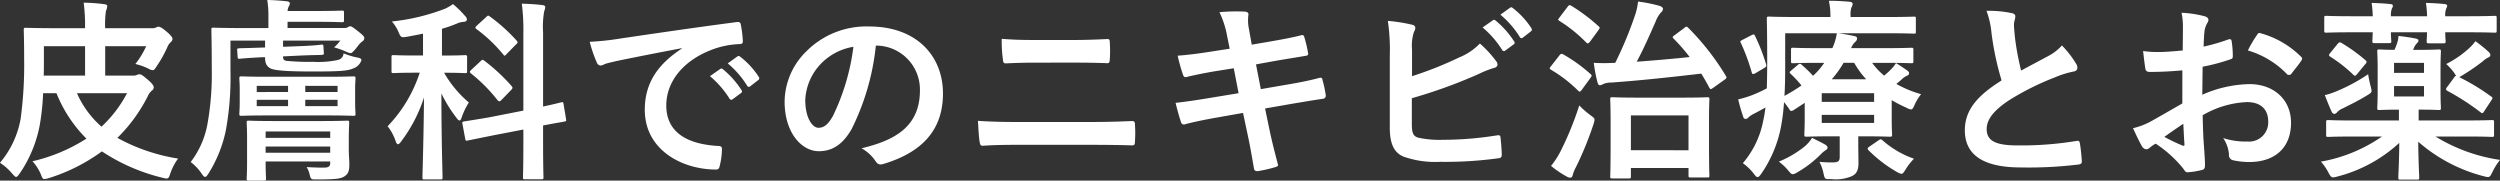 <svg xmlns="http://www.w3.org/2000/svg" width="336.18" height="24.284" viewBox="0 0 336.18 24.284">
  <rect x="0" y="0" width="336.18" height="24.284" fill="#333333" stroke="none"/>
  <path id="Path_416" data-name="Path 416" d="M-153.972-11.908V-15.86h5.512a11.092,11.092,0,0,1-1.456,2.392,8.464,8.464,0,0,1,1.716.6,1.558,1.558,0,0,0,.624.234c.182,0,.286-.156.52-.52a16.393,16.393,0,0,0,1.43-2.548,1.9,1.9,0,0,1,.494-.728.537.537,0,0,0,.208-.416c0-.182-.182-.468-.806-.988-.546-.468-.884-.65-1.066-.65a.62.62,0,0,0-.312.1,1.337,1.337,0,0,1-.65.1h-6.214a12.2,12.2,0,0,1,.1-2.288,2.878,2.878,0,0,0,.182-.676c0-.13-.13-.234-.39-.26a23.279,23.279,0,0,0-2.782-.208,23.8,23.8,0,0,1,.182,3.432h-4.082c-2.47,0-3.692-.052-3.874-.052-.26,0-.286.026-.286.312,0,.156.052,1.326.052,3.8a54.286,54.286,0,0,1-.468,8.112,12.564,12.564,0,0,1-2.782,5.928A7.264,7.264,0,0,1-166.452,1.3c.26.286.39.416.494.416.156,0,.26-.156.494-.468a17.041,17.041,0,0,0,2.756-6.864,33.214,33.214,0,0,0,.39-3.926h1.794a18.142,18.142,0,0,0,4.03,6.11A23.087,23.087,0,0,1-163.748-.39a6.059,6.059,0,0,1,1.118,1.742c.182.494.26.65.494.65a2.782,2.782,0,0,0,.6-.13,24.416,24.416,0,0,0,7.124-3.588A25.583,25.583,0,0,0-146.3,1.82c.806.208.832.182,1.092-.572a7.274,7.274,0,0,1,1.04-2,24.88,24.88,0,0,1-8.164-2.782,21.341,21.341,0,0,0,4.082-5.59,2,2,0,0,1,.572-.78.511.511,0,0,0,.234-.442c0-.182-.182-.494-.832-1.04-.676-.572-.858-.7-1.092-.7a.692.692,0,0,0-.312.078,1.213,1.213,0,0,1-.572.1Zm-8.242-3.952h5.538v3.952h-5.564c.026-.65.026-1.3.026-1.976Zm11.18,6.318a16.662,16.662,0,0,1-3.432,4.5,12.8,12.8,0,0,1-3.3-4.5Zm20.982-6.24v-.832h7.7a6.3,6.3,0,0,1-.832.91,10.985,10.985,0,0,1,1.482.52,2.454,2.454,0,0,0,.728.26c.13,0,.234-.1.442-.312.182-.182.39-.468.6-.728a2.549,2.549,0,0,1,.546-.546.536.536,0,0,0,.26-.442c0-.208-.156-.364-.832-.91-.7-.546-.884-.676-1.066-.676a.693.693,0,0,0-.338.13.735.735,0,0,1-.416.1h-7.67v-.832h3.848c2.392,0,3.3.052,3.458.052.26,0,.286-.026.286-.286v-.962c0-.286-.026-.312-.286-.312-.156,0-1.066.052-3.458.052h-3.848a1.857,1.857,0,0,1,.13-.546,1.332,1.332,0,0,0,.182-.468c0-.13-.13-.26-.364-.286-.936-.1-1.716-.156-2.678-.182a13.18,13.18,0,0,1,.156,2.288V-18.3h-3.484c-2.5,0-3.718-.052-3.9-.052-.26,0-.286.026-.286.286,0,.156.052,1.82.052,5.2a37.926,37.926,0,0,1-.546,7.28,11.872,11.872,0,0,1-2.288,5.3A6.625,6.625,0,0,1-141,1.274c.208.312.338.442.468.442s.26-.156.442-.442a17.554,17.554,0,0,0,2.34-5.8,39.818,39.818,0,0,0,.624-8.112v-3.978h4.654v.936h-.364c-2.08.078-2.834.078-3.12.1-.26.026-.286.026-.26.312l.052.806c.026.286.052.312.312.286s.962-.1,3.094-.208h.286c0,.988.312,1.3.832,1.56.676.234,2.132.364,5.59.364,3.9,0,4.732-.1,5.512-.442a1.755,1.755,0,0,0,.936-.858c.182-.338.1-.442-.416-.572a9.068,9.068,0,0,1-1.9-.572.949.949,0,0,1-.728.884,12.327,12.327,0,0,1-3.38.26,30.96,30.96,0,0,1-3.562-.13c-.364-.052-.468-.234-.468-.6l2.054-.1c2.158-.1,2.86-.078,3.12-.1.286-.026.338-.052.312-.312l-.052-.806c-.026-.26-.026-.286-.312-.26-.26.026-.884.13-3.068.208Zm8.84,12.532c0-1.456.052-2.158.052-2.314,0-.26-.026-.286-.286-.286-.182,0-1.014.052-3.406.052h-6.4c-2.392,0-3.25-.052-3.406-.052-.26,0-.286.026-.286.286,0,.182.052.728.052,2.158V-.26c0,1.482-.052,2-.052,2.184,0,.26.026.286.286.286h2.028c.26,0,.286-.026.286-.286,0-.156-.052-.78-.052-2.236V-.364h8.684v.182c0,.468-.182.65-.884.65-.754,0-1.534-.026-2.288-.078a3.311,3.311,0,0,1,.416,1.04c.156.624.208.624.858.624,2.73,0,3.328-.1,3.822-.416.494-.338.65-.7.65-1.612,0-.52-.078-1.248-.078-2.132Zm-2.5-1.144v.858h-8.684v-.858Zm-8.684,2.86v-.832h8.684v.832Zm.312-10.218c-2.522,0-3.38-.052-3.562-.052-.26,0-.286.026-.286.312,0,.156.052.52.052,1.534v1.482c0,1.118-.052,1.508-.052,1.69,0,.26.026.286.286.286.182,0,1.04-.052,3.562-.052h7.9c2.522,0,3.406.052,3.588.052.26,0,.286-.026.286-.286,0-.156-.052-.572-.052-1.638V-9.958c0-1.014.052-1.378.052-1.534,0-.286-.026-.312-.286-.312-.182,0-1.066.052-3.588.052Zm9.36,3.952h-4.342v-.858h4.342Zm-10.868,0v-.858h4.212V-7.8Zm10.868-2.73V-9.7h-4.342v-.832Zm-10.868.832v-.832h4.212V-9.7Zm22.36-4.914h-1.092c-2.028,0-2.7-.052-2.86-.052-.26,0-.286.026-.286.286v1.846c0,.26.026.286.286.286.156,0,.832-.052,2.86-.052h.65a18.682,18.682,0,0,1-4.316,7.2A6.736,6.736,0,0,1-114.92-3.12c.1.312.208.442.312.442.13,0,.286-.156.468-.416A19.9,19.9,0,0,0-111.1-8.97c-.052,5.824-.208,10.218-.208,10.764,0,.234.026.26.286.26h2.132c.26,0,.286-.026.286-.26,0-.572-.156-4.94-.156-11.31a17.87,17.87,0,0,0,2,3.25c.182.26.312.39.442.39.1,0,.208-.13.286-.416a9.579,9.579,0,0,1,.962-2,15.017,15.017,0,0,1-3.328-4c1.976,0,2.652.052,2.808.052.26,0,.286-.026.286-.286v-1.846c0-.26-.026-.286-.286-.286-.156,0-.832.052-2.86.052h-.234V-18.2a20.042,20.042,0,0,0,2-.7,2.49,2.49,0,0,1,.884-.234c.26,0,.468-.13.468-.312a.674.674,0,0,0-.234-.468,13.771,13.771,0,0,0-1.638-1.612,6.046,6.046,0,0,1-1.066.624,27.71,27.71,0,0,1-7.15,1.716,5.15,5.15,0,0,1,.884,1.4c.338.78.364.78,1.17.65.728-.13,1.43-.26,2.132-.416Zm8.866,8.32c-2.262.39-3.068.494-3.328.546s-.286.078-.234.338l.364,1.976c.052.26.078.312.312.26l3.328-.676,4.186-.806v1.9c0,2.912-.052,4.342-.052,4.5,0,.26.026.286.26.286h2.21c.26,0,.286-.026.286-.286,0-.156-.052-1.612-.052-4.524V-5.2c1.872-.364,2.6-.468,2.834-.52.26-.052.312-.078.26-.312l-.338-2.028c-.052-.26-.052-.312-.286-.26s-.884.234-2.47.572v-9.958a11.944,11.944,0,0,1,.156-2.886,1.4,1.4,0,0,0,.13-.546c0-.13-.13-.234-.416-.26-.884-.1-1.768-.156-2.73-.182a27.409,27.409,0,0,1,.208,3.926V-7.2Zm-2.366-6.4c-.26.26-.26.312-.052.494a21.465,21.465,0,0,1,3.588,3.614c.1.1.156.13.234.13a.529.529,0,0,0,.286-.182L-99.4-9.958c.234-.234.26-.338.078-.546a24.782,24.782,0,0,0-3.666-3.406c-.208-.156-.26-.182-.494.052Zm.754-5.954c-.26.26-.286.312-.052.494a19.843,19.843,0,0,1,3.588,3.406c.182.234.208.208.468-.078l1.274-1.3c.13-.1.182-.182.182-.26s-.052-.13-.13-.234a22.827,22.827,0,0,0-3.614-3.25c-.208-.156-.26-.13-.468.078Zm27.56,3.094c-3.146,2.054-4.992,4.55-4.992,8.242,0,5.408,5.018,8.034,9.594,8.034.312,0,.416-.156.494-.546a9.249,9.249,0,0,0,.286-2.236c0-.286-.156-.39-.572-.39C-76.128-2.73-78.52-4.55-78.52-7.9c0-3.12,2.21-6.162,6.63-7.67a11.6,11.6,0,0,1,3.172-.572c.338,0,.494-.078.494-.39a14.853,14.853,0,0,0-.286-2.288c-.026-.182-.156-.338-.546-.286-6.708.884-12.428,1.742-15.626,2.21a35.868,35.868,0,0,1-4.134.442,18.119,18.119,0,0,0,.962,2.808.608.608,0,0,0,.494.39,1.518,1.518,0,0,0,.572-.208c.39-.13.65-.182,1.638-.416,2.782-.572,5.564-1.118,8.736-1.716Zm3.77,3.718a12.9,12.9,0,0,1,2.626,3.016.272.272,0,0,0,.442.078l1.092-.806a.262.262,0,0,0,.078-.416,11.967,11.967,0,0,0-2.47-2.782c-.156-.13-.26-.156-.39-.052Zm2.392-1.716a12.3,12.3,0,0,1,2.6,2.99.267.267,0,0,0,.442.078l1.04-.806a.3.3,0,0,0,.078-.468,10.858,10.858,0,0,0-2.47-2.678c-.156-.13-.234-.156-.39-.052Zm20.02-2.392a5.906,5.906,0,0,1,5.824,6.032c0,4.914-3.458,6.734-7.852,7.774A5.514,5.514,0,0,1-50.44-.494c.338.52.572.624,1.118.468,5.278-1.586,8.008-4.628,8.008-9.464,0-5.174-3.666-9.022-9.906-9.022a11.378,11.378,0,0,0-8.45,3.328,9.579,9.579,0,0,0-2.938,6.76c0,4.238,2.314,6.682,4.6,6.682,1.95,0,3.3-1.04,4.42-2.99a32.556,32.556,0,0,0,3.25-11.206Zm-3.12.156a29.706,29.706,0,0,1-2.756,9.308c-.7,1.248-1.274,1.586-1.95,1.586-.806,0-1.768-1.326-1.768-3.718a7.487,7.487,0,0,1,2.028-4.81A7.831,7.831,0,0,1-53.352-15.782Zm29.588,2.132c1.664,0,3.328.026,4.55.078.26,0,.312-.13.338-.494a17.182,17.182,0,0,0,0-2.314c0-.312-.078-.442-.286-.442-1.118.052-2.678.13-4.68.13H-28.99c-1.56,0-2.782-.026-4.42-.156a17.524,17.524,0,0,0,.156,2.756c.026.39.1.546.364.546,1.2-.052,2.34-.1,3.978-.1ZM-21.58-2.6c1.768,0,4.446.026,5.694.078.338,0,.39-.156.39-.546a16.419,16.419,0,0,0,0-2.262c0-.338-.078-.468-.416-.468-1.2.052-2.964.13-5.85.13h-9.464c-1.638,0-3.51-.026-5.382-.156.078,1.378.13,2.262.234,2.86.052.338.13.494.39.494,1.274-.1,2.99-.13,4.68-.13ZM-2.756-15.522l-2.366.364c-1.794.286-3.224.468-4.628.572a22.06,22.06,0,0,0,.728,2.6c.1.26.234.338.494.26.7-.182,2.444-.546,3.874-.78l2.444-.39.65,3.354-3.64.6c-1.872.312-3.25.52-4.836.7.208.832.468,1.82.728,2.574a.408.408,0,0,0,.6.286c.988-.26,2.444-.572,4.212-.884L-.962-6.89l.65,3.068C.052-2.158.338-.338.52.624.546.832.7.962,1.04.936A17.683,17.683,0,0,0,3.406.39C3.64.312,3.77.234,3.744.1,3.406-1.2,2.964-2.86,2.6-4.6L2-7.488,5.59-8.112C7.436-8.424,9-8.684,9.776-8.788a.411.411,0,0,0,.39-.442,14.585,14.585,0,0,0-.442-2.08c-.026-.26-.1-.364-.442-.286-.962.26-2.236.546-4.082.858l-3.77.65L.78-13.416l2.288-.416c1.3-.234,3.146-.52,4.342-.728.26-.026.39-.1.39-.286a17.918,17.918,0,0,0-.52-2.236c-.052-.182-.156-.286-.286-.286-1.352.364-3.172.676-4.654.936l-2.132.364-.39-2.184a5.657,5.657,0,0,1-.052-1.872c0-.26-.182-.364-.52-.39a24.46,24.46,0,0,0-3.38.078,12.553,12.553,0,0,1,1.04,3.25Zm24.518.078a5.927,5.927,0,0,1,.26-2.34,1.136,1.136,0,0,0,.182-.546c0-.182-.1-.338-.416-.416a22.259,22.259,0,0,0-3.276-.52,27,27,0,0,1,.26,4.758v9.594c0,2.132.546,3.354,1.846,3.9a12.8,12.8,0,0,0,4.94.7A52,52,0,0,0,33.28-.78c.39-.026.546-.13.546-.468,0-.546-.078-1.534-.156-2.262-.026-.312-.078-.416-.468-.364a45.876,45.876,0,0,1-7.332.6,13.322,13.322,0,0,1-3.276-.286c-.676-.208-.858-.624-.858-1.846V-8.866a68.212,68.212,0,0,0,8.918-3.224,13.809,13.809,0,0,1,2.158-.858c.312-.078.442-.26.442-.468a.754.754,0,0,0-.208-.468,14.916,14.916,0,0,0-2.158-2.34,8.07,8.07,0,0,1-2.782,1.872,48.84,48.84,0,0,1-6.344,2.522Zm9.49-2.938a12.9,12.9,0,0,1,2.626,3.016.272.272,0,0,0,.442.078l1.092-.806a.262.262,0,0,0,.078-.416,11.966,11.966,0,0,0-2.47-2.782c-.156-.13-.26-.156-.39-.052ZM33.644-20.1a12.3,12.3,0,0,1,2.6,2.99.267.267,0,0,0,.442.078l1.04-.806A.3.3,0,0,0,37.8-18.3a10.858,10.858,0,0,0-2.47-2.678c-.156-.13-.234-.156-.39-.052ZM50.908,1.924c.26,0,.286-.026.286-.286V.52h7.748v.988c0,.26.026.286.312.286h2.21c.26,0,.286-.026.286-.286,0-.156-.052-.884-.052-4.706V-5.85c0-1.95.052-2.73.052-2.86,0-.26-.026-.286-.286-.286-.156,0-.962.052-3.328.052H52.078C49.712-8.944,48.88-9,48.7-9c-.26,0-.286.026-.286.286,0,.156.052.91.052,3.276v2.34c0,3.874-.052,4.576-.052,4.732,0,.26.026.286.286.286Zm.286-8.476h7.748v4.68H51.194Zm5.876-10.79c-.312.234-.312.26-.13.468A24.059,24.059,0,0,1,59.1-14.4c-2.262.234-4.6.442-7.124.624.91-1.69,1.664-3.406,2.548-5.408a3.918,3.918,0,0,1,.7-1.2.7.7,0,0,0,.286-.494c0-.182-.234-.338-.494-.416a19.844,19.844,0,0,0-2.86-.572,8.278,8.278,0,0,1-.39,1.794,51.163,51.163,0,0,1-2.678,6.448h-.156a23.732,23.732,0,0,1-2.73,0A21.747,21.747,0,0,0,46.7-11c.078.234.156.39.312.39a.906.906,0,0,0,.442-.156,2.756,2.756,0,0,1,1.118-.208c4.29-.312,7.982-.728,12.09-1.2.364.6.728,1.222,1.066,1.872.078.13.13.208.208.208s.182-.078.338-.182L63.8-11.362c.312-.234.286-.286.156-.52a33.973,33.973,0,0,0-5.07-6.474c-.208-.182-.234-.182-.494.026ZM40.456.234a13.153,13.153,0,0,0,2.106,1.43.987.987,0,0,0,.468.156c.182,0,.286-.13.338-.338a4.212,4.212,0,0,1,.39-.988A44.543,44.543,0,0,0,46.15-5.33a3.044,3.044,0,0,0,.156-.624c0-.234-.156-.338-.546-.624A11.591,11.591,0,0,1,44.252-7.9,42.222,42.222,0,0,1,41.7-1.664,10.851,10.851,0,0,1,40.456.234Zm0-13.416a.785.785,0,0,0-.182.286c0,.078.078.13.182.208A18.211,18.211,0,0,1,44.1-9.88c.208.208.286.156.52-.156L45.76-11.6c.1-.156.156-.234.156-.312,0-.052-.052-.13-.156-.208a20.667,20.667,0,0,0-3.64-2.626c-.234-.13-.338-.13-.546.13ZM41.6-19.734c-.208.286-.26.312-.026.468a19.1,19.1,0,0,1,3.614,2.912c.208.182.26.156.52-.13l1.118-1.534c.208-.312.234-.338.026-.52a24.137,24.137,0,0,0-3.666-2.756c-.234-.13-.312-.13-.52.156Zm43.706,6.11c2.548,0,3.432.052,3.588.052.26,0,.286-.026.286-.26v-1.534c0-.26-.026-.286-.286-.286-.156,0-1.04.052-3.588.052h-4.5a2.2,2.2,0,0,1,.572-.858.584.584,0,0,0,.234-.468c0-.156-.156-.26-.416-.312-.624-.13-1.378-.26-2.08-.364h6.6c2.522,0,3.38.052,3.536.052.26,0,.26-.026.26-.286v-1.69c0-.286,0-.312-.26-.312-.156,0-1.014.052-3.536.052H80.73v-.286a2.58,2.58,0,0,1,.13-1.014,1.239,1.239,0,0,0,.156-.468c0-.156-.156-.26-.416-.286-.936-.078-1.794-.13-2.782-.13a9.658,9.658,0,0,1,.208,2v.182h-4.68c-2.522,0-3.432-.052-3.588-.052-.26,0-.286.026-.286.312,0,.156.052,1.924.052,5.9,0,1.3-.026,2.418-.052,3.432A18.763,18.763,0,0,1,67.7-9.36a14.276,14.276,0,0,1-2.08.65A23.841,23.841,0,0,0,66.3-6.37c.052.208.156.286.312.286A.46.46,0,0,0,67-6.292a3.278,3.278,0,0,1,.806-.52c.494-.26.988-.52,1.482-.806a18.176,18.176,0,0,1-.312,1.846A12.34,12.34,0,0,1,66.248-.13,6.872,6.872,0,0,1,67.73,1.3c.234.312.364.442.494.442.156,0,.286-.156.494-.442a16.547,16.547,0,0,0,2.6-6.032,27.236,27.236,0,0,0,.468-3.614c.182.234.39.494.624.832.156.26.234.364.364.364a1.043,1.043,0,0,0,.442-.208l1.352-.884V-6.37c0,1.482-.052,2.236-.052,2.392,0,.26.026.286.286.286.156,0,1.274-.052,3.406-.052h1.066V-.988c0,.546-.156.754-.936.754a16.42,16.42,0,0,1-1.794-.078,5.642,5.642,0,0,1,.546,1.534c.182.806.182.806.988.78a5.551,5.551,0,0,0,2.834-.39c.624-.312.884-.78.884-1.768,0-.832-.026-1.508-.026-2.47V-3.744H82.6c2.158,0,3.25.052,3.406.052.286,0,.312-.026.312-.286,0-.156-.052-.78-.052-2.106V-8.606a17.547,17.547,0,0,0,1.976,1.014,1.7,1.7,0,0,0,.624.234c.182,0,.286-.182.494-.65a6.119,6.119,0,0,1,.858-1.4,15.065,15.065,0,0,1-3.328-1.378l.676-.572a2.51,2.51,0,0,1,.78-.546.354.354,0,0,0,.26-.312c0-.1-.026-.208-.234-.364-.442-.312-1.092-.754-1.534-1.014a4.172,4.172,0,0,1-.6.78,11.693,11.693,0,0,1-.988.91,9.1,9.1,0,0,1-1.612-1.716Zm-8.112,0a9.412,9.412,0,0,1-1.508,1.742,16.46,16.46,0,0,0-1.534-1.482.275.275,0,0,0-.234-.13.454.454,0,0,0-.26.13l-.884.754c-.234.182-.312.26-.1.468a13.312,13.312,0,0,1,1.456,1.56,22.047,22.047,0,0,1-2.288,1.4c.078-1.17.1-2.5.1-3.978V-17.6h6.942a7.076,7.076,0,0,1-.6,2H76.6c-2.548,0-3.432-.052-3.588-.052-.26,0-.286.026-.286.286v1.534c0,.234.026.26.286.26.156,0,1.04-.052,3.588-.052ZM83.9-9.542v1.17H76.856v-1.17Zm0,4H76.856V-6.63H83.9Zm-5.694-5.876a13.2,13.2,0,0,0,1.586-2.21h1.43a11.194,11.194,0,0,0,1.612,2.21ZM75.556-3.536a4.758,4.758,0,0,1-1.014,1.17A13.788,13.788,0,0,1,71.084-.338,6.493,6.493,0,0,1,72.332.832c.312.364.442.52.624.52a1.354,1.354,0,0,0,.624-.26,14.52,14.52,0,0,0,3.146-2.418A3.557,3.557,0,0,1,77.3-1.82c.208-.13.338-.234.338-.39s-.1-.286-.312-.416C76.882-2.886,76.18-3.224,75.556-3.536Zm7.722,1.17c-.286.182-.312.312-.13.494a17.906,17.906,0,0,0,3.8,2.912,1.942,1.942,0,0,0,.624.26c.182,0,.312-.182.572-.6a7.391,7.391,0,0,1,1.118-1.43,12.739,12.739,0,0,1-4.264-2.5c-.208-.182-.26-.13-.546.052ZM66.2-16.718c-.338.182-.338.208-.208.442a26.964,26.964,0,0,1,1.456,3.952c.052.156.1.208.182.208a.942.942,0,0,0,.338-.13l1.144-.676c.312-.182.338-.26.26-.52a25.567,25.567,0,0,0-1.482-3.8c-.1-.234-.182-.26-.52-.078Zm32.812-3.9a11.634,11.634,0,0,1,.676,3.016,39.459,39.459,0,0,0,1.352,6.344C97.994-9.334,96.1-7.436,96.1-4.55c0,3.38,2.6,4.992,7.514,4.992a55.56,55.56,0,0,0,7.748-.39c.312-.026.494-.156.468-.442a22.959,22.959,0,0,0-.26-2.418c-.052-.312-.182-.364-.468-.312a45.408,45.408,0,0,1-7.93.6c-2.99,0-4.134-.65-4.134-2.184,0-1.222.806-2.444,3.068-3.926a36.181,36.181,0,0,1,6.11-3.042,12.476,12.476,0,0,1,2.5-.78c.364-.052.52-.26.52-.52a1.053,1.053,0,0,0-.182-.546,13.352,13.352,0,0,0-1.9-2.444,6.431,6.431,0,0,1-1.794,1.4c-1.456.78-2.392,1.274-3.692,1.976a36.555,36.555,0,0,1-.832-4.472c-.052-.6-.13-1.222-.13-1.742,0-.364.182-.728.182-1.092,0-.208-.156-.338-.468-.416A15.048,15.048,0,0,0,99.008-20.618ZM125.346-8.164c-1.9,1.092-3.12,1.794-4.238,2.418a9.6,9.6,0,0,1-2.392.91c.39.858.91,1.95,1.2,2.418a.729.729,0,0,0,.572.416.653.653,0,0,0,.442-.182,4.712,4.712,0,0,1,.832-.572A15.986,15.986,0,0,1,125.45.572c.234.338.338.546.624.52A10.567,10.567,0,0,0,128,.78c.442-.1.39-.494.39-.858,0-.6-.13-2.236-.208-3.38-.052-1.144-.078-2.028-.1-3.12a12.858,12.858,0,0,1,5.954-1.768c1.82,0,2.86.936,2.86,2.626a2.58,2.58,0,0,1-2.808,2.678,9.7,9.7,0,0,1-3.25-.468,4.543,4.543,0,0,1,.78,2.21.7.7,0,0,0,.572.78,10.076,10.076,0,0,0,2.132.234c3.51,0,5.642-1.95,5.642-5.278,0-3.12-2.314-5.174-5.538-5.2a16.409,16.409,0,0,0-6.4,1.43c.026-1.248.026-2.522.052-3.77a26.5,26.5,0,0,0,3.718-.988c.26-.078.338-.156.338-.416a13.067,13.067,0,0,0-.156-2.028c-.026-.26-.208-.312-.442-.234a25.494,25.494,0,0,1-3.328.962c.026-.832.052-1.482.13-2.158a3.182,3.182,0,0,1,.364-1.014.922.922,0,0,0,.156-.416c0-.234-.208-.416-.52-.494a14.735,14.735,0,0,0-3.094-.468,9.612,9.612,0,0,1,.182,2.106c0,1.118-.026,2.106-.026,2.964-1.092.1-2.21.208-3.3.208a13.283,13.283,0,0,1-2.028-.13c.1.91.208,1.768.286,2.262.052.39.182.546.624.546,1.742,0,3.068-.1,4.368-.208Zm.13,2.73c.052.858.1,2.054.156,2.73.026.234-.052.26-.26.208a26.663,26.663,0,0,1-2.444-1.17C123.864-4.342,124.748-4.94,125.476-5.434Zm8.684-9.854a12,12,0,0,1,5.278,3.2c.078.13.442.1.52,0,.39-.52,1.066-1.326,1.4-1.846a.675.675,0,0,0,.1-.26c0-.078-.052-.156-.156-.26a12.359,12.359,0,0,0-5.512-3.172c-.182-.052-.26.026-.442.312A15.95,15.95,0,0,0,134.16-15.288ZM152.2-3.718a20.772,20.772,0,0,1-8.216,3.38A7.069,7.069,0,0,1,145,1.144c.39.7.416.728,1.2.52a19.413,19.413,0,0,0,8.32-4.524c-.026,2.886-.13,4.212-.13,4.654,0,.26.026.286.286.286h2.236c.26,0,.286-.026.286-.286,0-.442-.1-1.9-.13-4.81a21.474,21.474,0,0,0,8.762,4.628c.806.208.832.208,1.2-.52a8.318,8.318,0,0,1,1.04-1.664,22.818,22.818,0,0,1-8.684-3.146h4.264c2.366,0,3.172.052,3.328.052.26,0,.286-.026.286-.286v-1.69c0-.26-.026-.286-.286-.286-.156,0-.962.052-3.328.052h-6.526V-7.332h.208c1.742,0,2.34.052,2.5.052.26,0,.286-.026.286-.312,0-.156-.052-.78-.052-2.21V-12.9c0-1.43.052-2.08.052-2.236,0-.26-.026-.286-.286-.286-.156,0-.754.052-2.5.052h-.962a3.05,3.05,0,0,0,.13-.286,1.972,1.972,0,0,1,.39-.6c.156-.156.208-.234.208-.364,0-.156-.156-.234-.442-.286-.65-.13-1.378-.234-2.236-.338a4.121,4.121,0,0,1-.26,1.17,6.478,6.478,0,0,1-.286.7c-1.378,0-1.872-.052-2.028-.052-.26,0-.286.026-.286.286,0,.182.052.806.052,2.236V-9.8c0,1.43-.052,2.054-.052,2.21,0,.286.026.312.286.312.182,0,.728-.052,2.574-.052h.052v1.456H148.3c-2.366,0-3.172-.052-3.328-.052-.26,0-.286.026-.286.286v1.69c0,.26.026.286.286.286.156,0,.962-.052,3.328-.052ZM157.846-9.1h-4.03v-1.4h4.03Zm0-4.524v1.352h-4.03v-1.352Zm-9.594-6.266c-2.5,0-3.38-.052-3.536-.052-.26,0-.286.026-.286.286v1.69c0,.26.026.286.286.286.156,0,1.04-.052,3.536-.052h2.7c-.026.7-.052,1.04-.052,1.17,0,.26.026.286.286.286h1.976c.26,0,.286-.026.286-.286,0-.1-.052-.468-.052-1.17h4.862c-.026.7-.052,1.066-.052,1.17,0,.286.026.312.286.312h1.976c.26,0,.286-.026.286-.312,0-.1-.052-.468-.052-1.17h2.912c2.626,0,3.562.052,3.718.052.26,0,.286-.026.286-.286v-1.69c0-.26-.026-.286-.286-.286-.156,0-1.092.052-3.718.052h-2.912a2.294,2.294,0,0,1,.13-1.014c.052-.156.13-.234.13-.39,0-.13-.13-.208-.338-.234-.7-.078-1.638-.13-2.522-.156a13.158,13.158,0,0,1,.156,1.794H153.4a2.448,2.448,0,0,1,.13-1.04.774.774,0,0,0,.13-.364c0-.13-.1-.208-.338-.234-.7-.078-1.716-.13-2.522-.156a15.384,15.384,0,0,1,.156,1.794Zm12.688,9.542a.444.444,0,0,0-.13.286c0,.078.052.13.182.208a33.09,33.09,0,0,1,4.472,2.886c.234.182.286.156.494-.182l.962-1.456a.651.651,0,0,0,.13-.286c0-.078-.052-.13-.182-.208a29.053,29.053,0,0,0-4.29-2.6,4.168,4.168,0,0,0,.494-.286,26.859,26.859,0,0,0,2.678-1.846,2.933,2.933,0,0,1,.7-.494c.208-.078.312-.182.312-.338s-.052-.26-.234-.442a19.276,19.276,0,0,0-1.768-1.43,6.293,6.293,0,0,1-.754.858,13.556,13.556,0,0,1-3.172,2.21,7.486,7.486,0,0,1,1.092,1.222,3.335,3.335,0,0,0,.26.39c-.13-.026-.182.052-.312.234ZM150.332-12.09a23.827,23.827,0,0,1-4.316,2.314,9.31,9.31,0,0,1-1.508.494c.312.806.624,1.586.91,2.21.1.208.234.312.364.312a.532.532,0,0,0,.39-.234,2.018,2.018,0,0,1,.728-.494c1.144-.572,2.21-1.092,3.3-1.768.676-.416.676-.416.468-1.222A16.091,16.091,0,0,1,150.332-12.09Zm-5.1-2.86c-.1.13-.156.208-.156.286s.052.13.156.208a19.2,19.2,0,0,1,3.12,2.444c.208.182.26.182.52-.13l1.092-1.326a.475.475,0,0,0,.156-.26c0-.1-.052-.156-.156-.26a22.9,22.9,0,0,0-3.172-2.288c-.234-.13-.338-.156-.52.052Z" transform="translate(168.116 22.074)" fill="#fff"/>
</svg>
